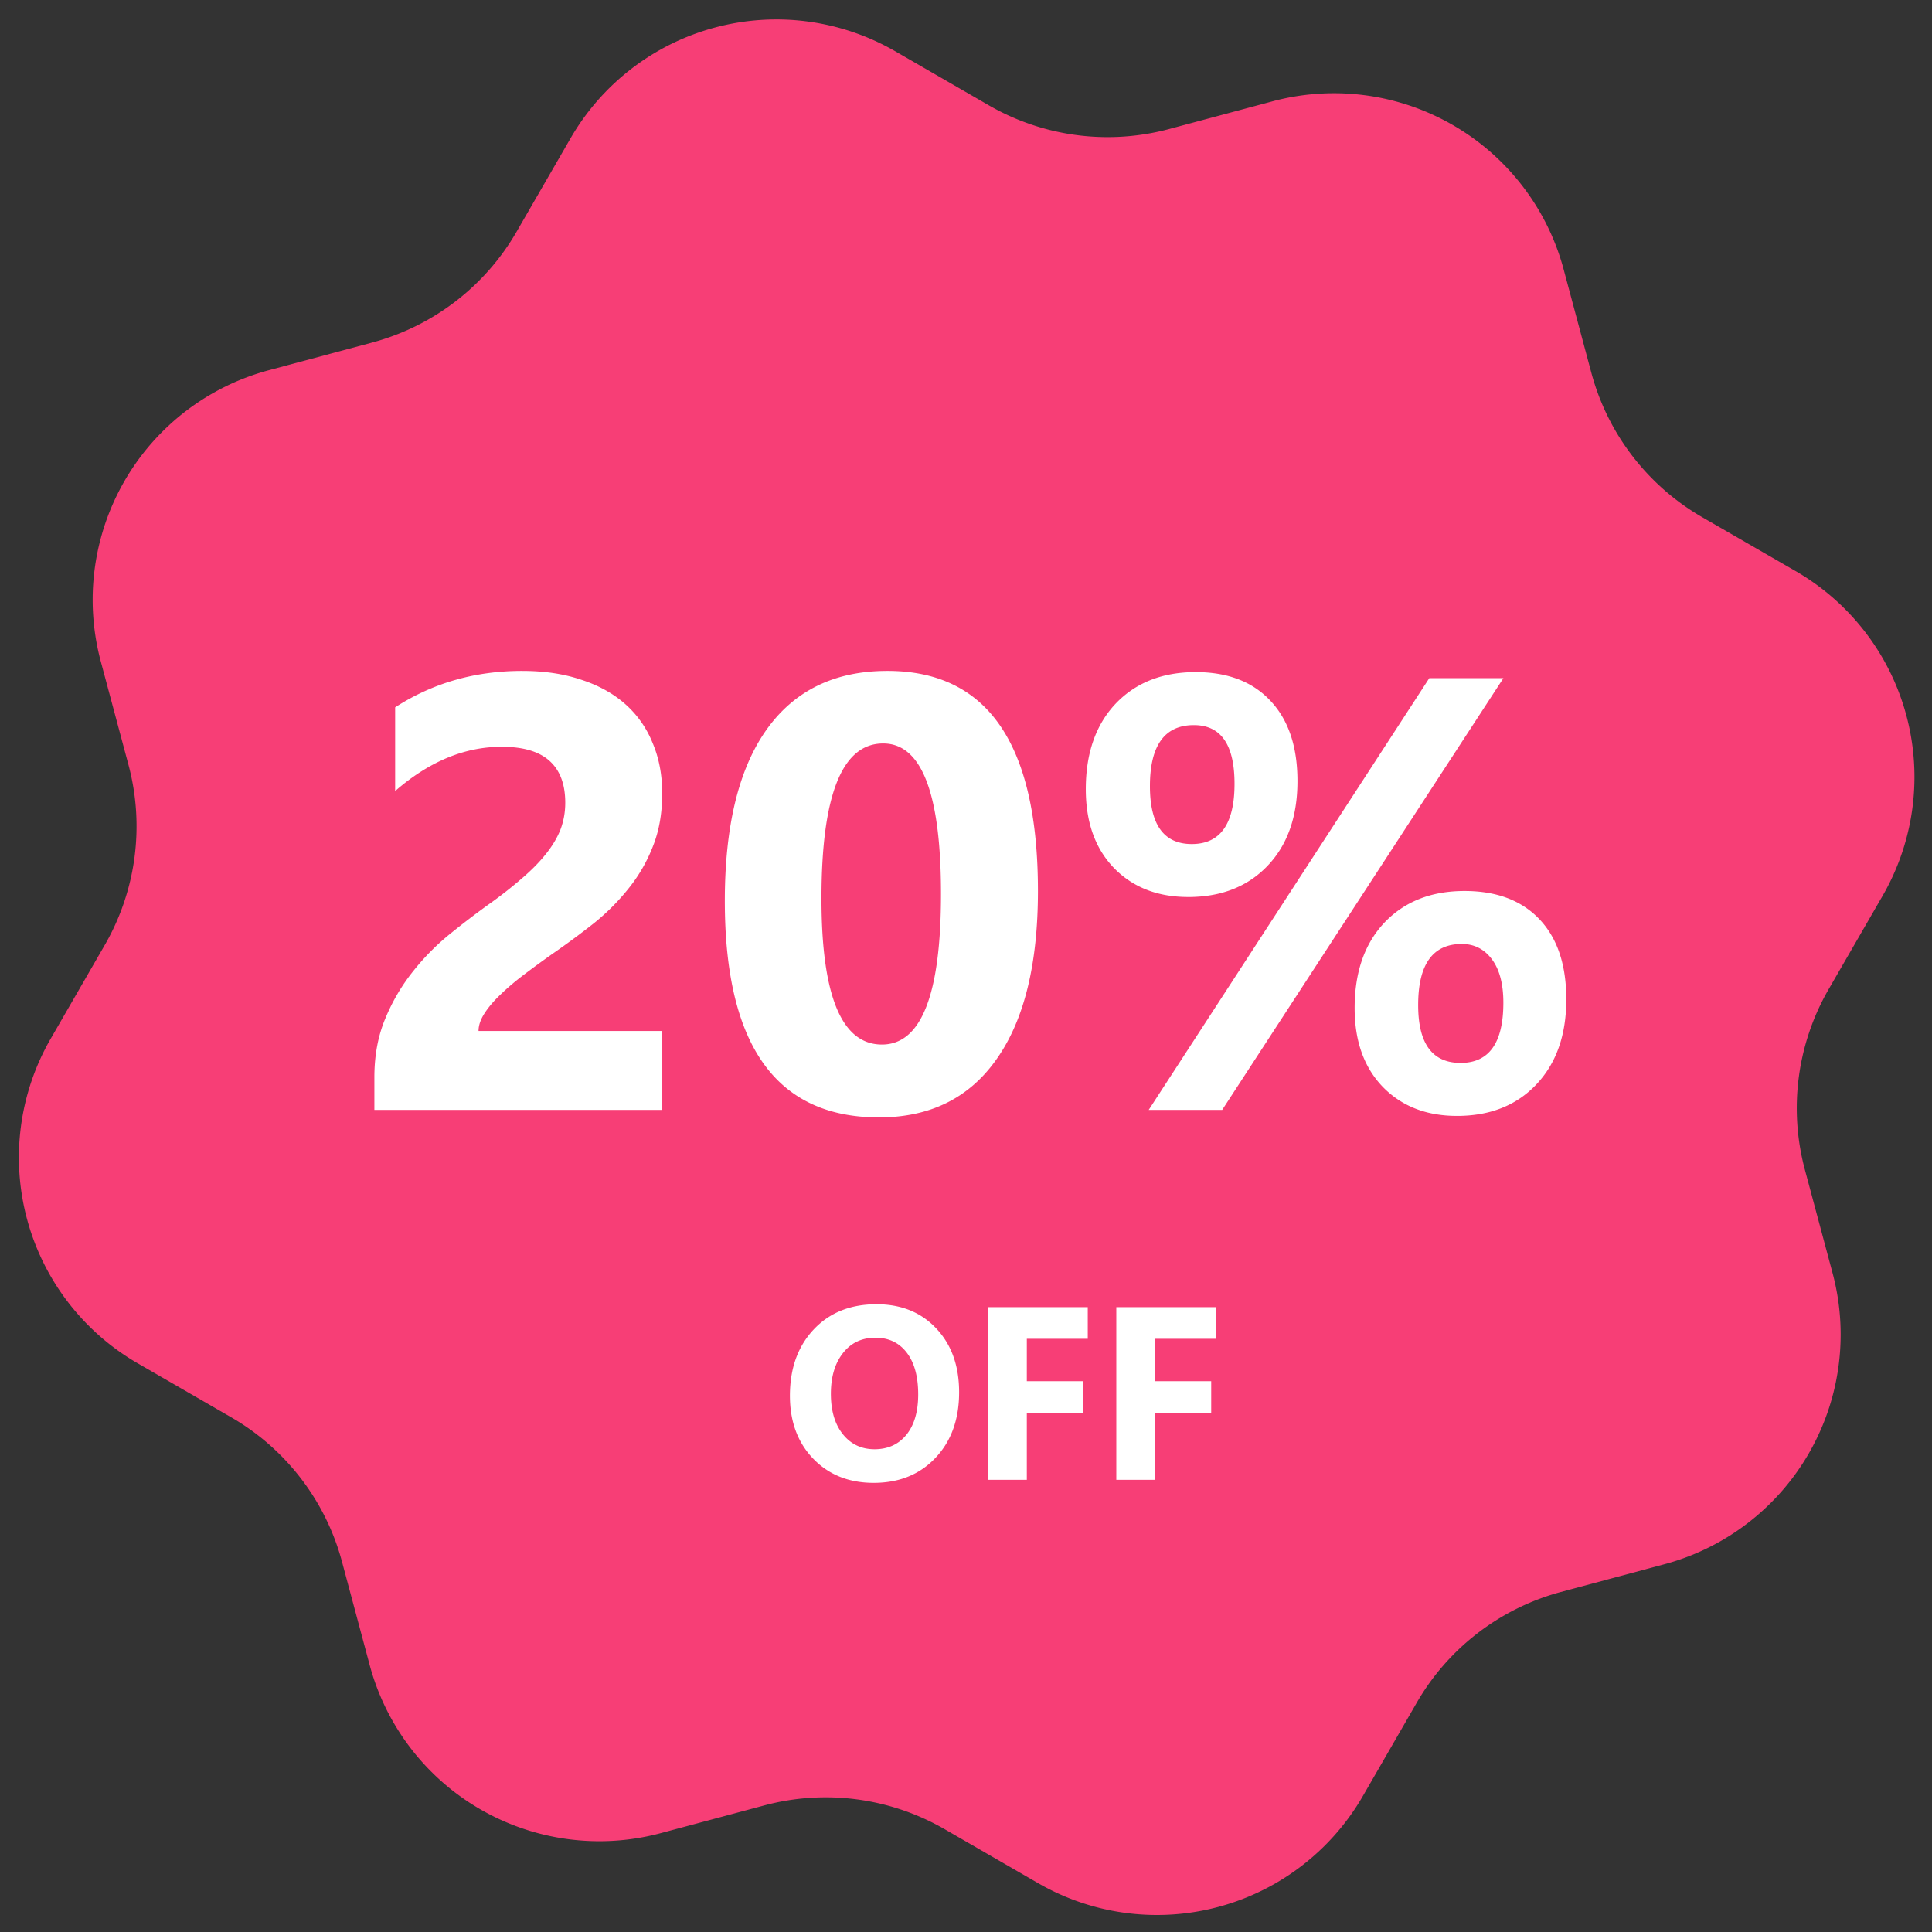 <svg xmlns="http://www.w3.org/2000/svg" width="94" height="94" fill="none"><rect width="100%" height="100%" fill="#333333" stroke="none"/><mask id="a" width="94" height="94" x="0" y="0" maskUnits="userSpaceOnUse" style="mask-type:alpha"><path fill="#C4C4C4" d="M0 0h94v94H0z"/></mask><g mask="url(#a)"><path fill="#F73E76" d="M27.759 6.729a11.567 11.567 0 0 1 15.8-4.234l4.554 2.63a11.57 11.57 0 0 0 8.74 1.16l5.028-1.347a11.567 11.567 0 0 1 14.206 8.202l1.347 5.027a11.57 11.57 0 0 0 5.376 6.99l4.553 2.628a11.567 11.567 0 0 1 4.234 15.801l-2.63 4.553a11.57 11.57 0 0 0-1.16 8.74l1.347 5.028a11.57 11.57 0 0 1-8.202 14.207l-5.027 1.347a11.57 11.57 0 0 0-6.99 5.375l-2.628 4.553a11.567 11.567 0 0 1-15.801 4.234l-4.553-2.629a11.57 11.57 0 0 0-8.74-1.16l-5.028 1.347a11.567 11.567 0 0 1-14.207-8.202l-1.347-5.028a11.57 11.57 0 0 0-5.375-6.989l-4.553-2.629a11.567 11.567 0 0 1-4.234-15.8l2.629-4.554a11.57 11.57 0 0 0 1.16-8.74L4.911 32.21a11.567 11.567 0 0 1 8.202-14.206l5.028-1.347a11.57 11.57 0 0 0 6.989-5.376z"/></g><path fill="#fff" d="M23.283 50.162h8.907V54H18.215v-1.582q0-1.611.542-2.886a9.4 9.4 0 0 1 1.362-2.3 11.6 11.6 0 0 1 1.787-1.801 42 42 0 0 1 1.86-1.421 21 21 0 0 0 1.612-1.26q.704-.6 1.172-1.187.483-.6.718-1.2.234-.615.234-1.304 0-1.349-.762-2.036-.762-.69-2.329-.689-2.71 0-5.185 2.153v-4.072q2.739-1.773 6.181-1.772 1.597 0 2.857.424 1.275.411 2.153 1.187a5 5 0 0 1 1.333 1.89q.47 1.098.469 2.46 0 1.45-.454 2.579a7.7 7.7 0 0 1-1.187 2.05 10.8 10.8 0 0 1-1.7 1.7 39 39 0 0 1-2.006 1.48q-.704.497-1.362.995-.644.484-1.143.967-.498.469-.79.923-.294.454-.294.864m19.483 4.204q-7.5 0-7.5-10.532 0-5.464 2.021-8.32 2.036-2.871 5.889-2.871 7.324 0 7.324 10.708 0 5.331-2.007 8.173-1.992 2.842-5.727 2.842m.205-18.193q-3.003 0-3.003 7.544 0 7.104 2.944 7.104 2.871 0 2.871-7.324t-2.812-7.324m14.839 7.47q-2.242 0-3.619-1.42-1.362-1.421-1.362-3.824 0-2.621 1.45-4.16 1.465-1.538 3.897-1.538 2.329 0 3.633 1.392 1.318 1.391 1.318 3.91 0 2.595-1.45 4.117-1.45 1.524-3.867 1.524m.278-8.364q-2.139 0-2.139 2.974 0 2.812 2.036 2.812 2.08 0 2.08-2.93 0-2.856-1.977-2.856m15.059-2.285L59.465 54H55.89l13.652-21.006zM70.89 54.293q-2.242 0-3.619-1.42-1.362-1.422-1.362-3.824 0-2.622 1.45-4.16 1.465-1.538 3.897-1.538 2.343 0 3.647 1.377 1.305 1.376 1.304 3.896 0 2.592-1.45 4.13-1.45 1.539-3.867 1.539m.234-8.364q-2.124 0-2.124 2.973 0 2.813 2.065 2.813 2.08 0 2.08-2.93 0-1.362-.556-2.11-.557-.746-1.465-.746M42.51 72.147q-1.804 0-2.94-1.172-1.137-1.178-1.137-3.065 0-1.992 1.154-3.222 1.155-1.23 3.058-1.231 1.8 0 2.907 1.178 1.113 1.177 1.113 3.105 0 1.98-1.154 3.194-1.149 1.213-3 1.213m.083-7.061q-.996 0-1.582.75-.585.744-.586 1.975 0 1.248.586 1.974.585.726 1.535.727.978 0 1.553-.703.574-.71.574-1.963 0-1.307-.557-2.034-.556-.726-1.523-.726m10.33.053h-2.965V67.2h2.725v1.535h-2.725V72h-1.893v-8.402h4.858zm6.246 0h-2.965V67.2h2.725v1.535h-2.725V72h-1.892v-8.402h4.857z"/></svg>